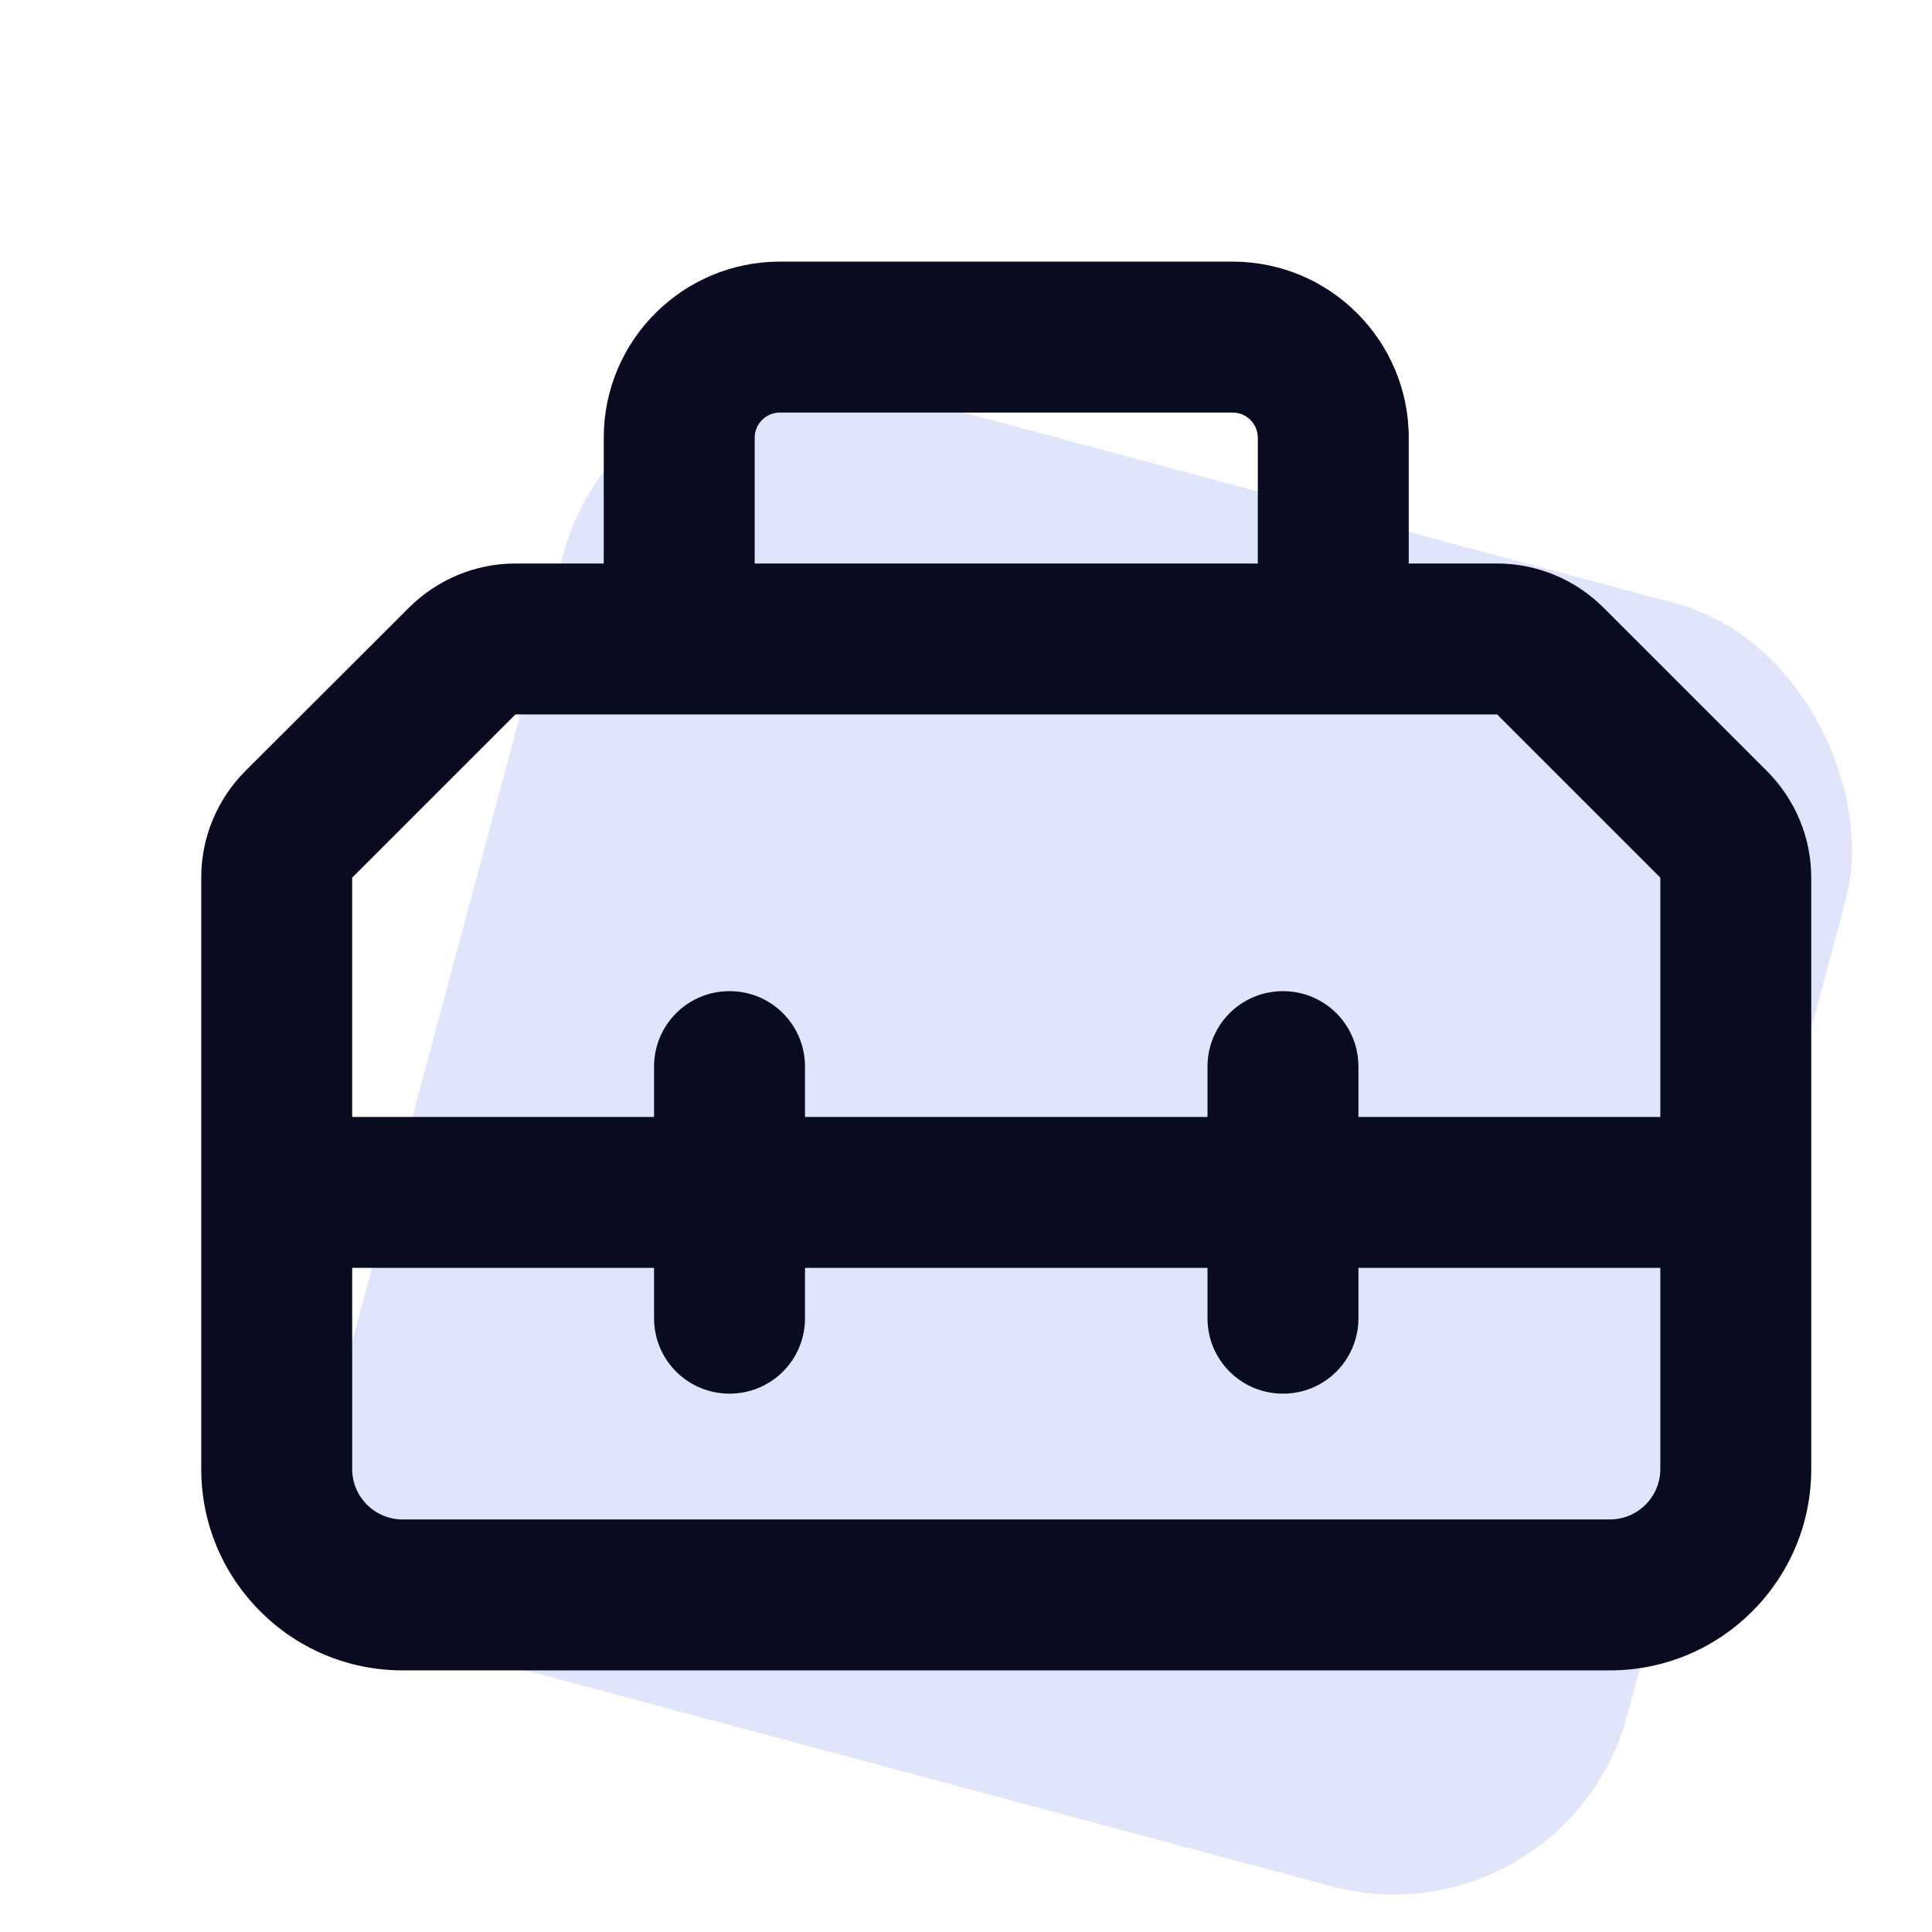 <svg width="48" height="48" viewBox="0 0 48 48" fill="none" xmlns="http://www.w3.org/2000/svg">
<rect x="15.539" y="8" width="33" height="33" rx="6" transform="rotate(15 15.539 8)" fill="#E1E5FC"/>
<path d="M19.375 10.25H30.625C30.969 10.25 31.25 10.531 31.25 10.875V14H18.75V10.875C18.75 10.531 19.031 10.25 19.375 10.25ZM15 10.875V14H12.805C11.812 14 10.859 14.398 10.156 15.102L6.102 19.148C5.398 19.852 5 20.805 5 21.797V29.625V36.5C5 39.258 7.242 41.5 10 41.5H40C42.758 41.5 45 39.258 45 36.5V29.625V21.805C45 20.812 44.602 19.859 43.898 19.156L39.844 15.102C39.141 14.398 38.188 14 37.195 14H35V10.875C35 8.461 33.039 6.5 30.625 6.5H19.375C16.961 6.5 15 8.461 15 10.875ZM41.25 27.75H33.75V26.5C33.75 25.461 32.914 24.625 31.875 24.625C30.836 24.625 30 25.461 30 26.5V27.75H20V26.5C20 25.461 19.164 24.625 18.125 24.625C17.086 24.625 16.25 25.461 16.25 26.5V27.75H8.75V21.805L12.805 17.75H37.195L41.25 21.805V27.75ZM8.75 31.5H16.25V32.75C16.25 33.789 17.086 34.625 18.125 34.625C19.164 34.625 20 33.789 20 32.75V31.5H30V32.75C30 33.789 30.836 34.625 31.875 34.625C32.914 34.625 33.75 33.789 33.75 32.75V31.5H41.25V36.5C41.25 37.188 40.688 37.75 40 37.75H10C9.312 37.75 8.75 37.188 8.75 36.5V31.5Z" fill="#090B21"/>
</svg>
